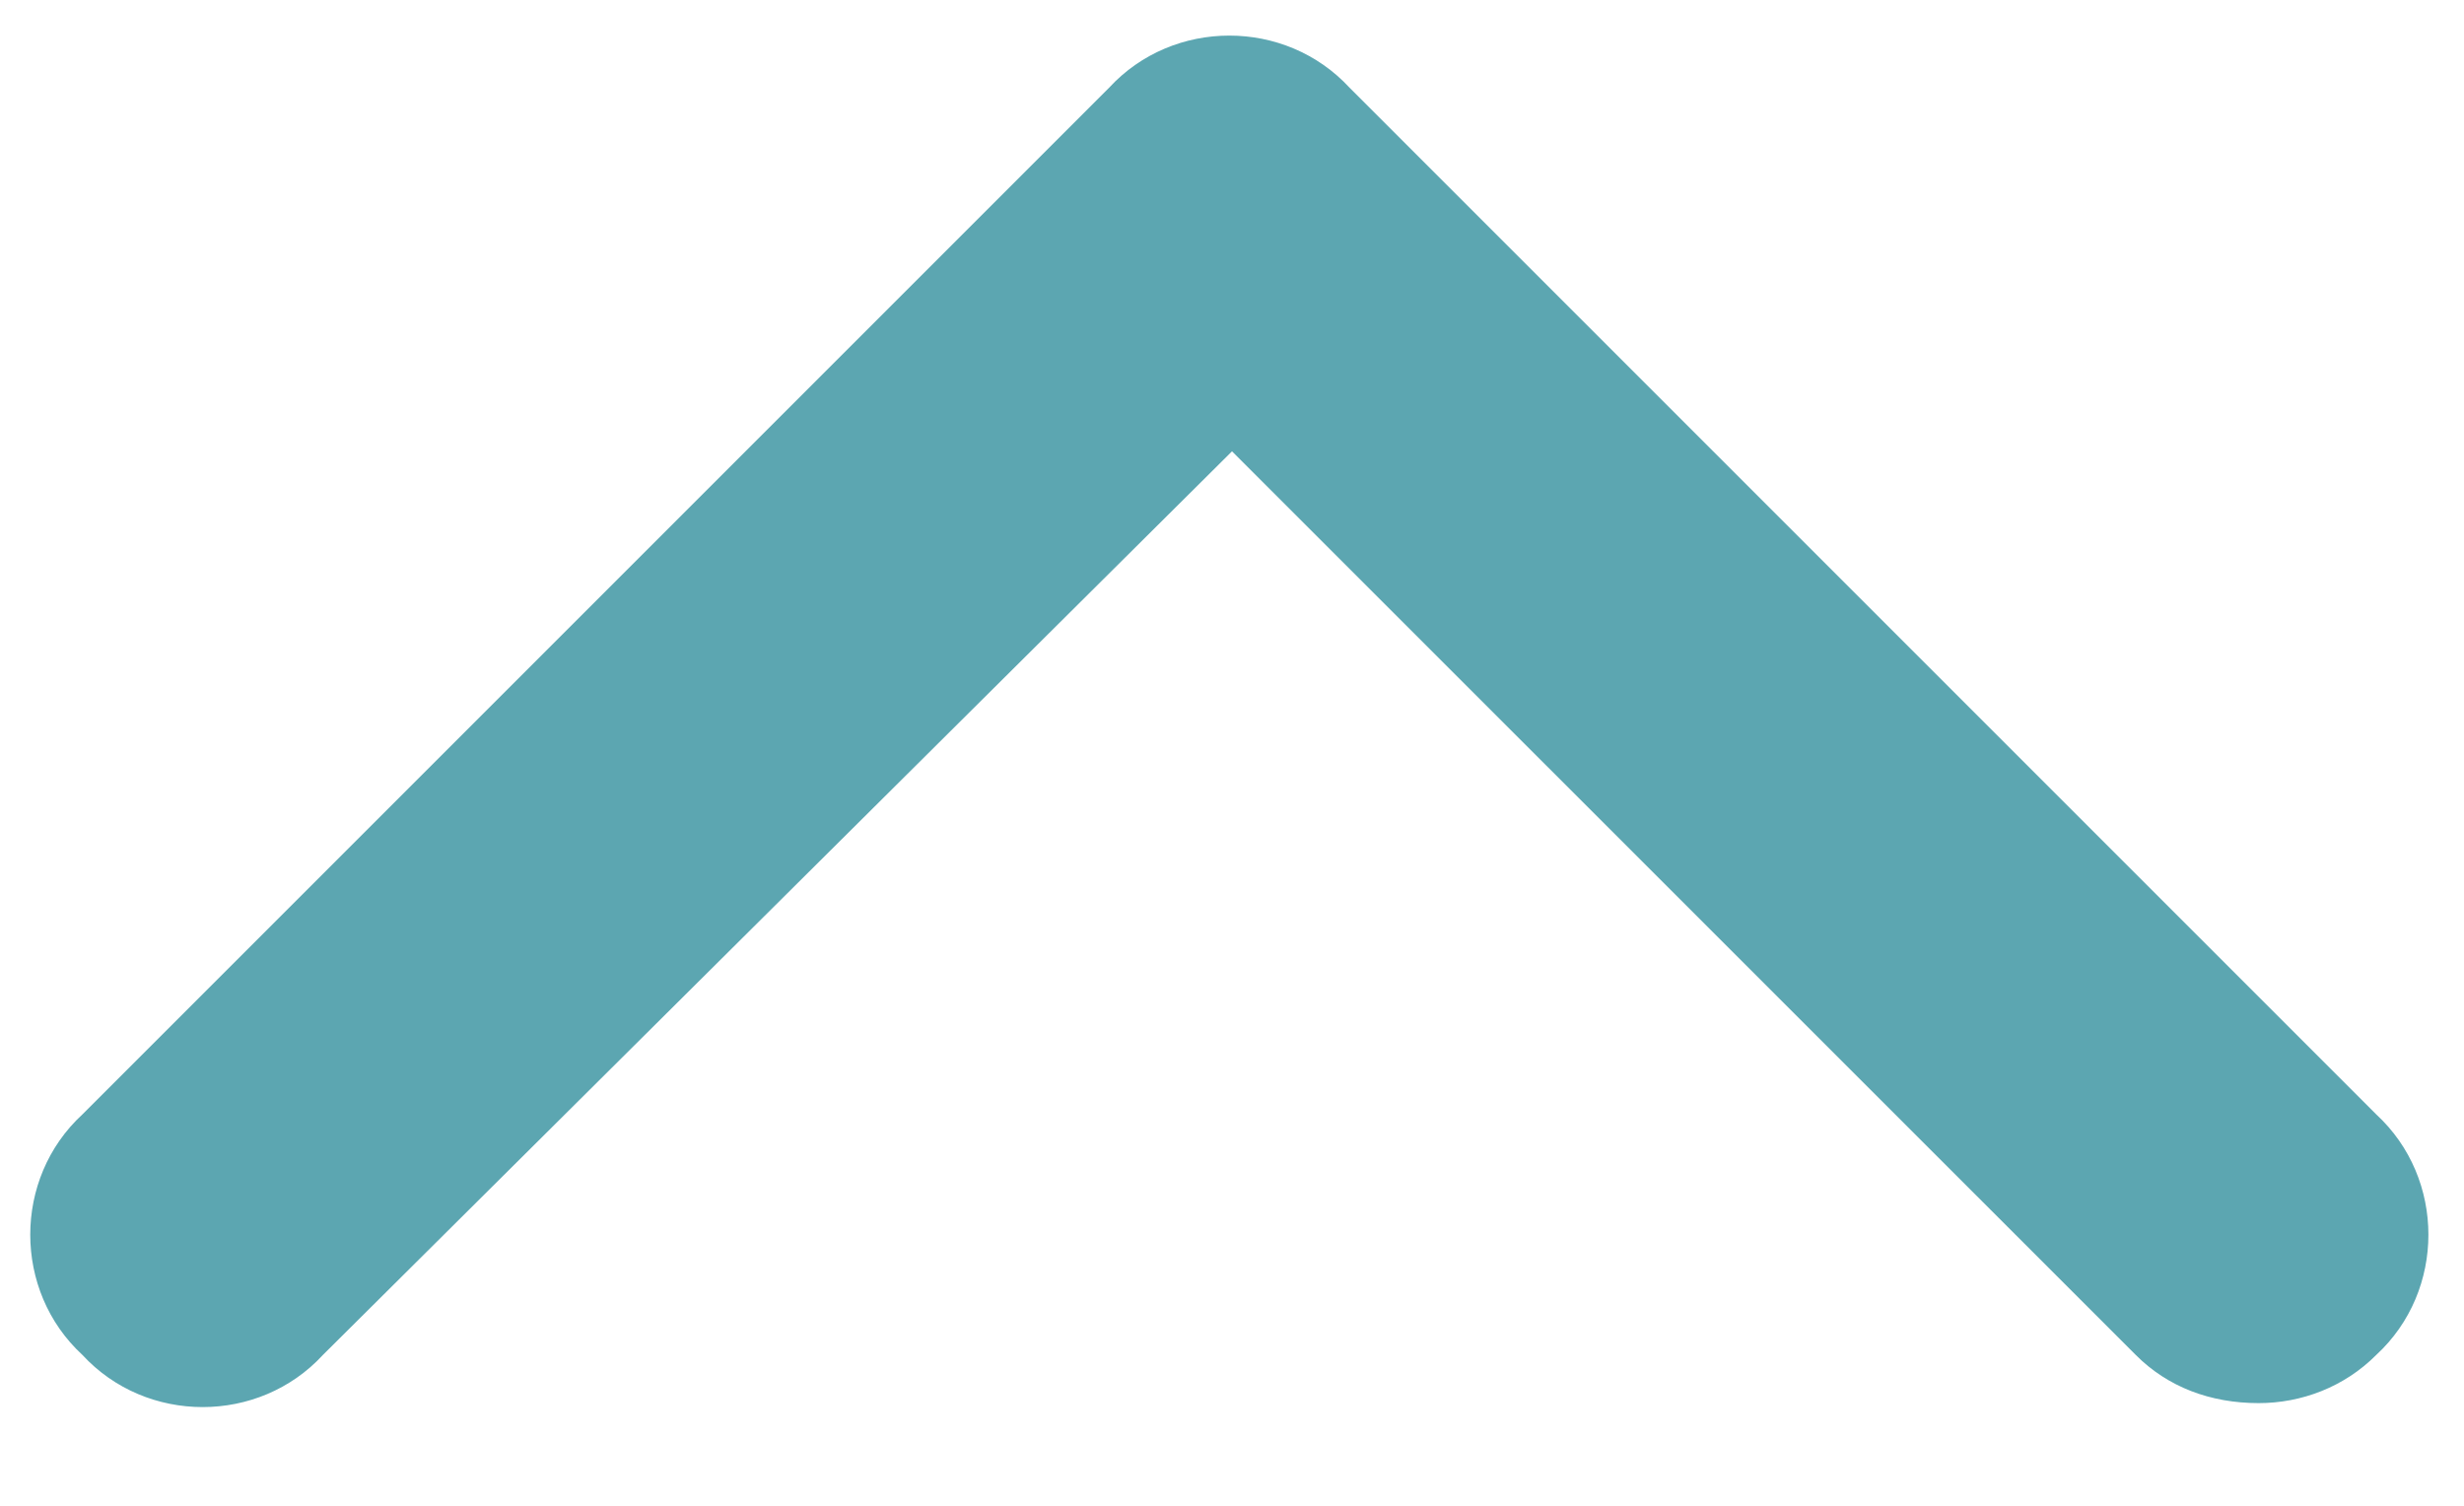 <svg width="18" height="11" viewBox="0 0 18 11" fill="none" xmlns="http://www.w3.org/2000/svg">
<path d="M16.5 10.25C16.148 10.25 15.836 10.133 15.602 9.898L9 3.297L2.359 9.898C1.891 10.406 1.07 10.406 0.602 9.898C0.094 9.43 0.094 8.609 0.602 8.141L8.102 0.641C8.57 0.133 9.391 0.133 9.859 0.641L17.359 8.141C17.867 8.609 17.867 9.43 17.359 9.898C17.125 10.133 16.812 10.25 16.5 10.25Z" fill="#5CA6B1"/>
</svg>
